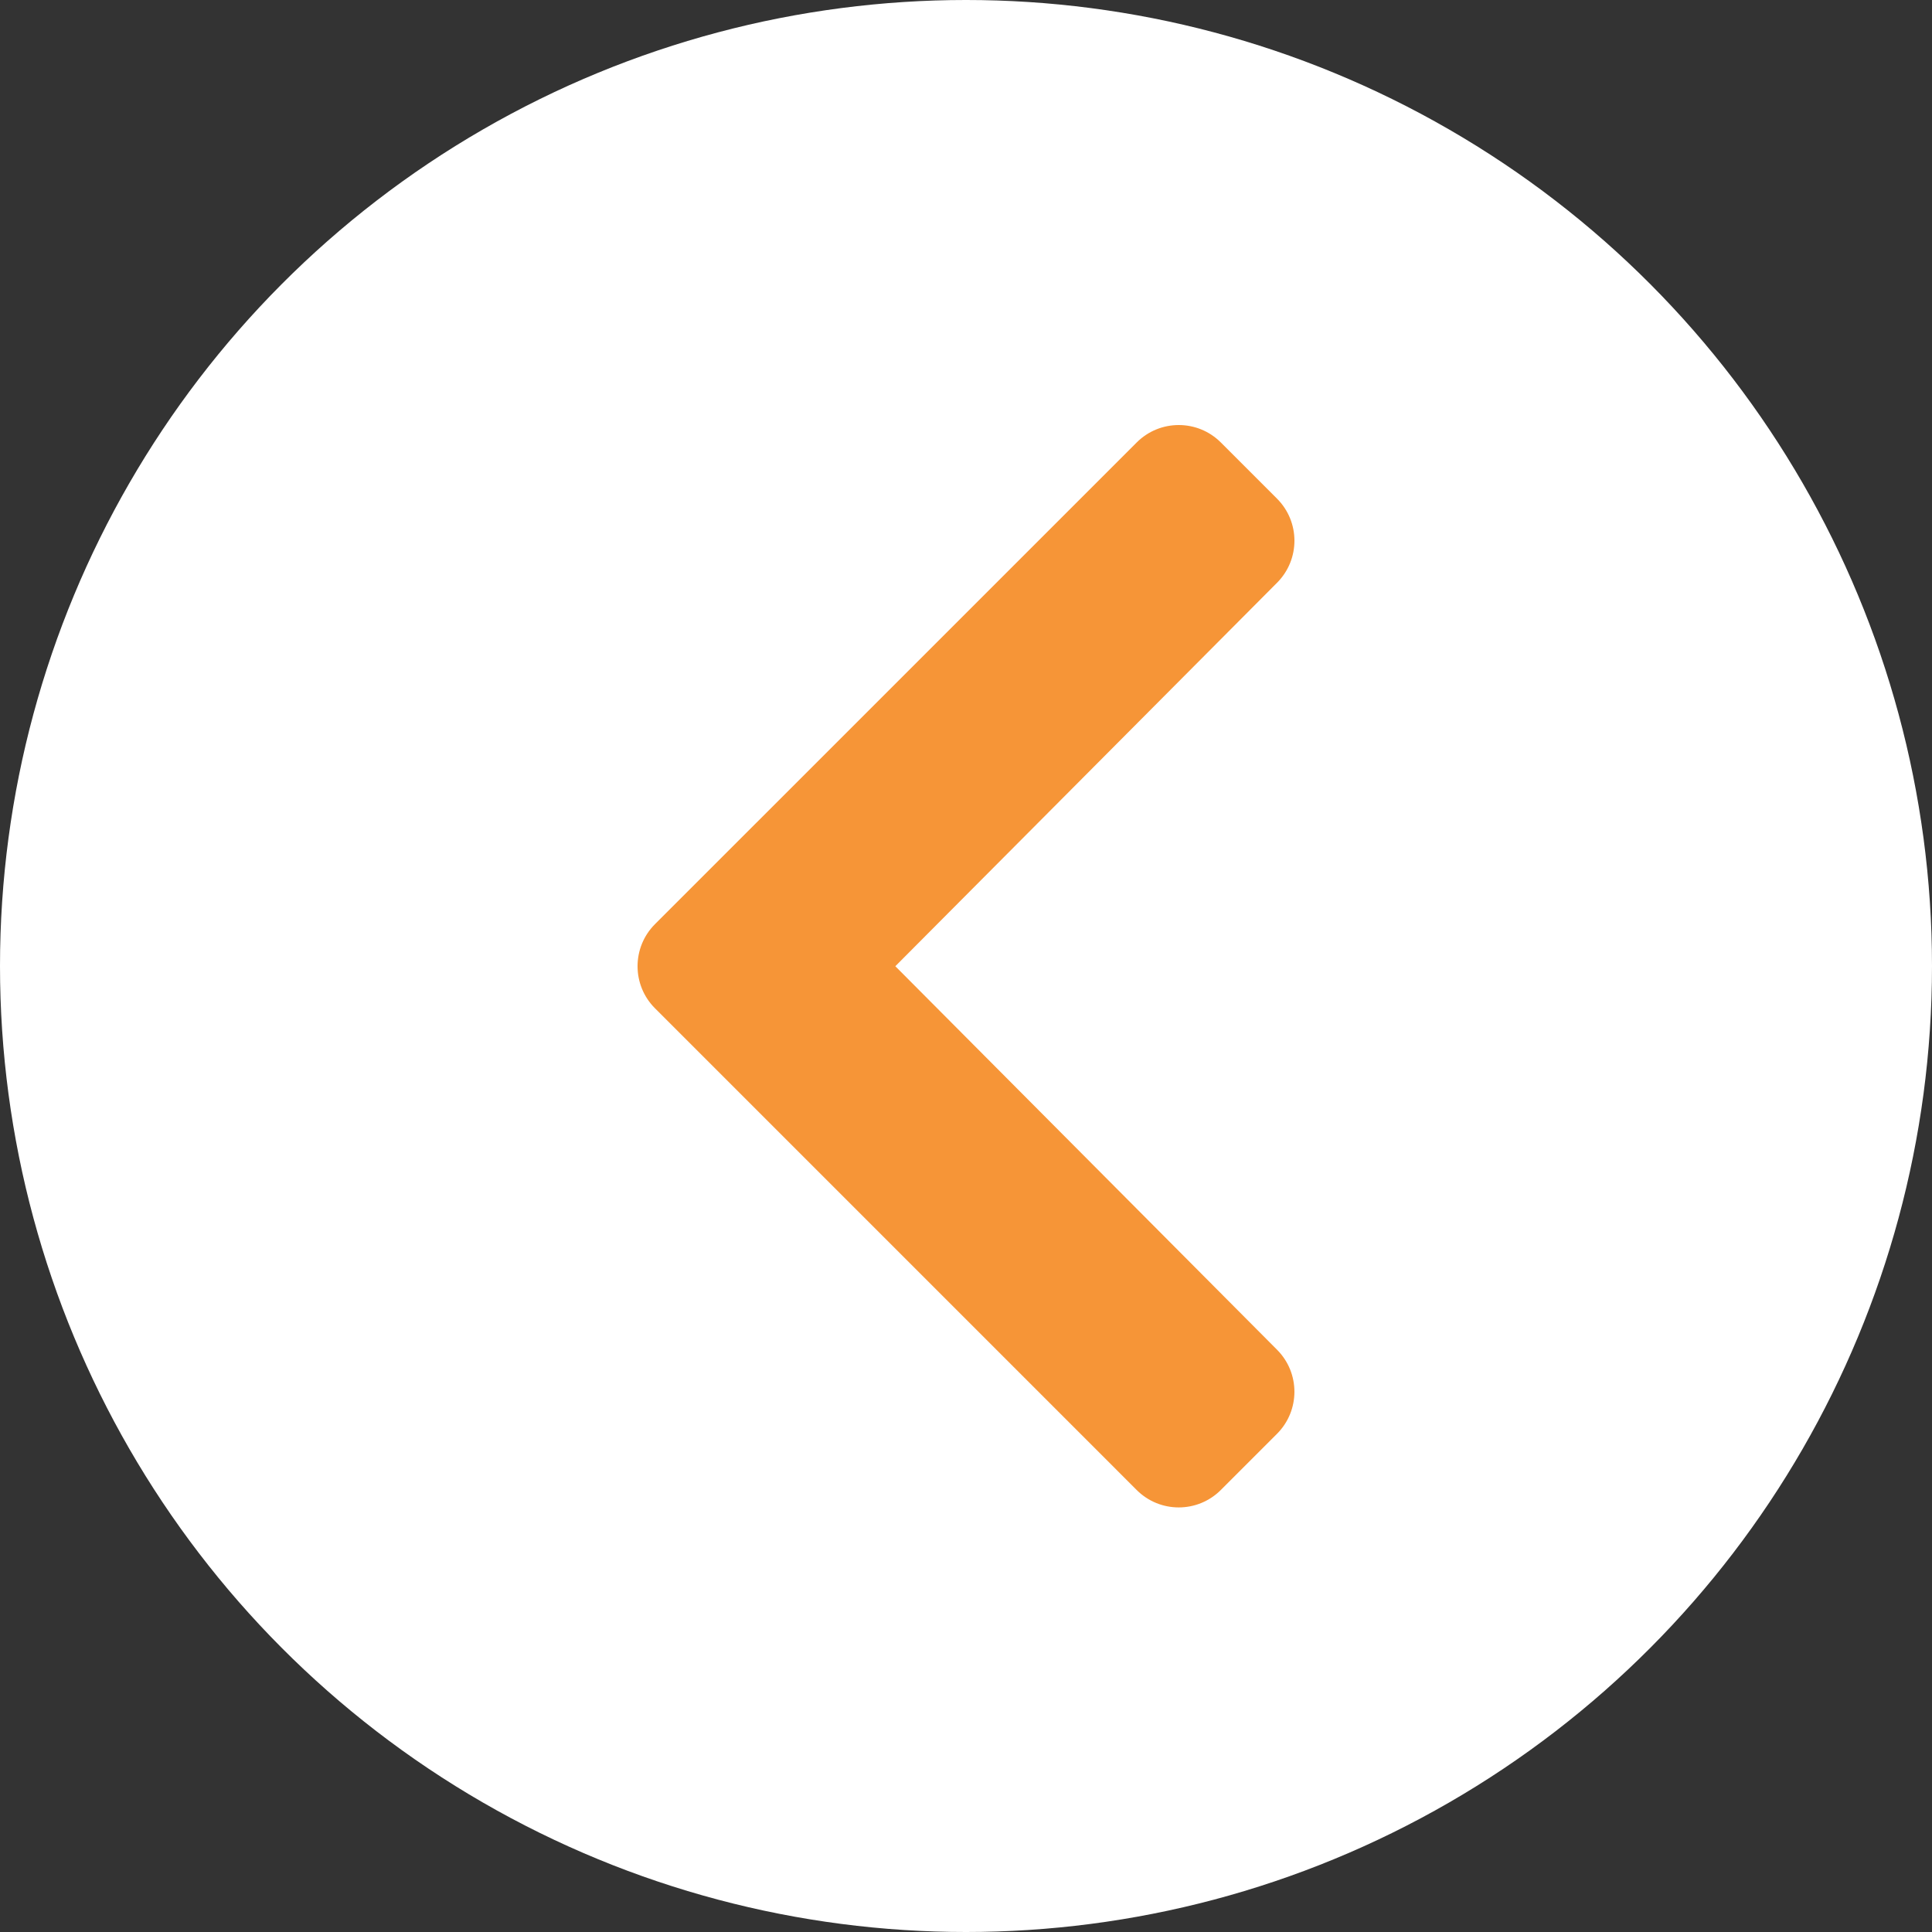 <?xml version="1.0" encoding="UTF-8"?> <svg xmlns="http://www.w3.org/2000/svg" width="500" height="500" viewBox="0 0 500 500" fill="none"><rect x="0" y="0" width="500" height="500" fill="#333333" stroke="none"/> <circle cx="250" cy="250" r="250" fill="white"></circle> <path d="M169.508 239.171L294.178 114.508C300.188 108.497 309.939 108.497 315.949 114.508L330.491 129.05C336.495 135.054 336.502 144.779 330.517 150.796L231.711 250.057L330.511 349.324C336.502 355.341 336.489 365.066 330.485 371.07L315.943 385.612C309.932 391.623 300.182 391.623 294.171 385.612L169.508 260.943C163.497 254.932 163.497 245.182 169.508 239.171Z" fill="#F69537"></path> </svg> 